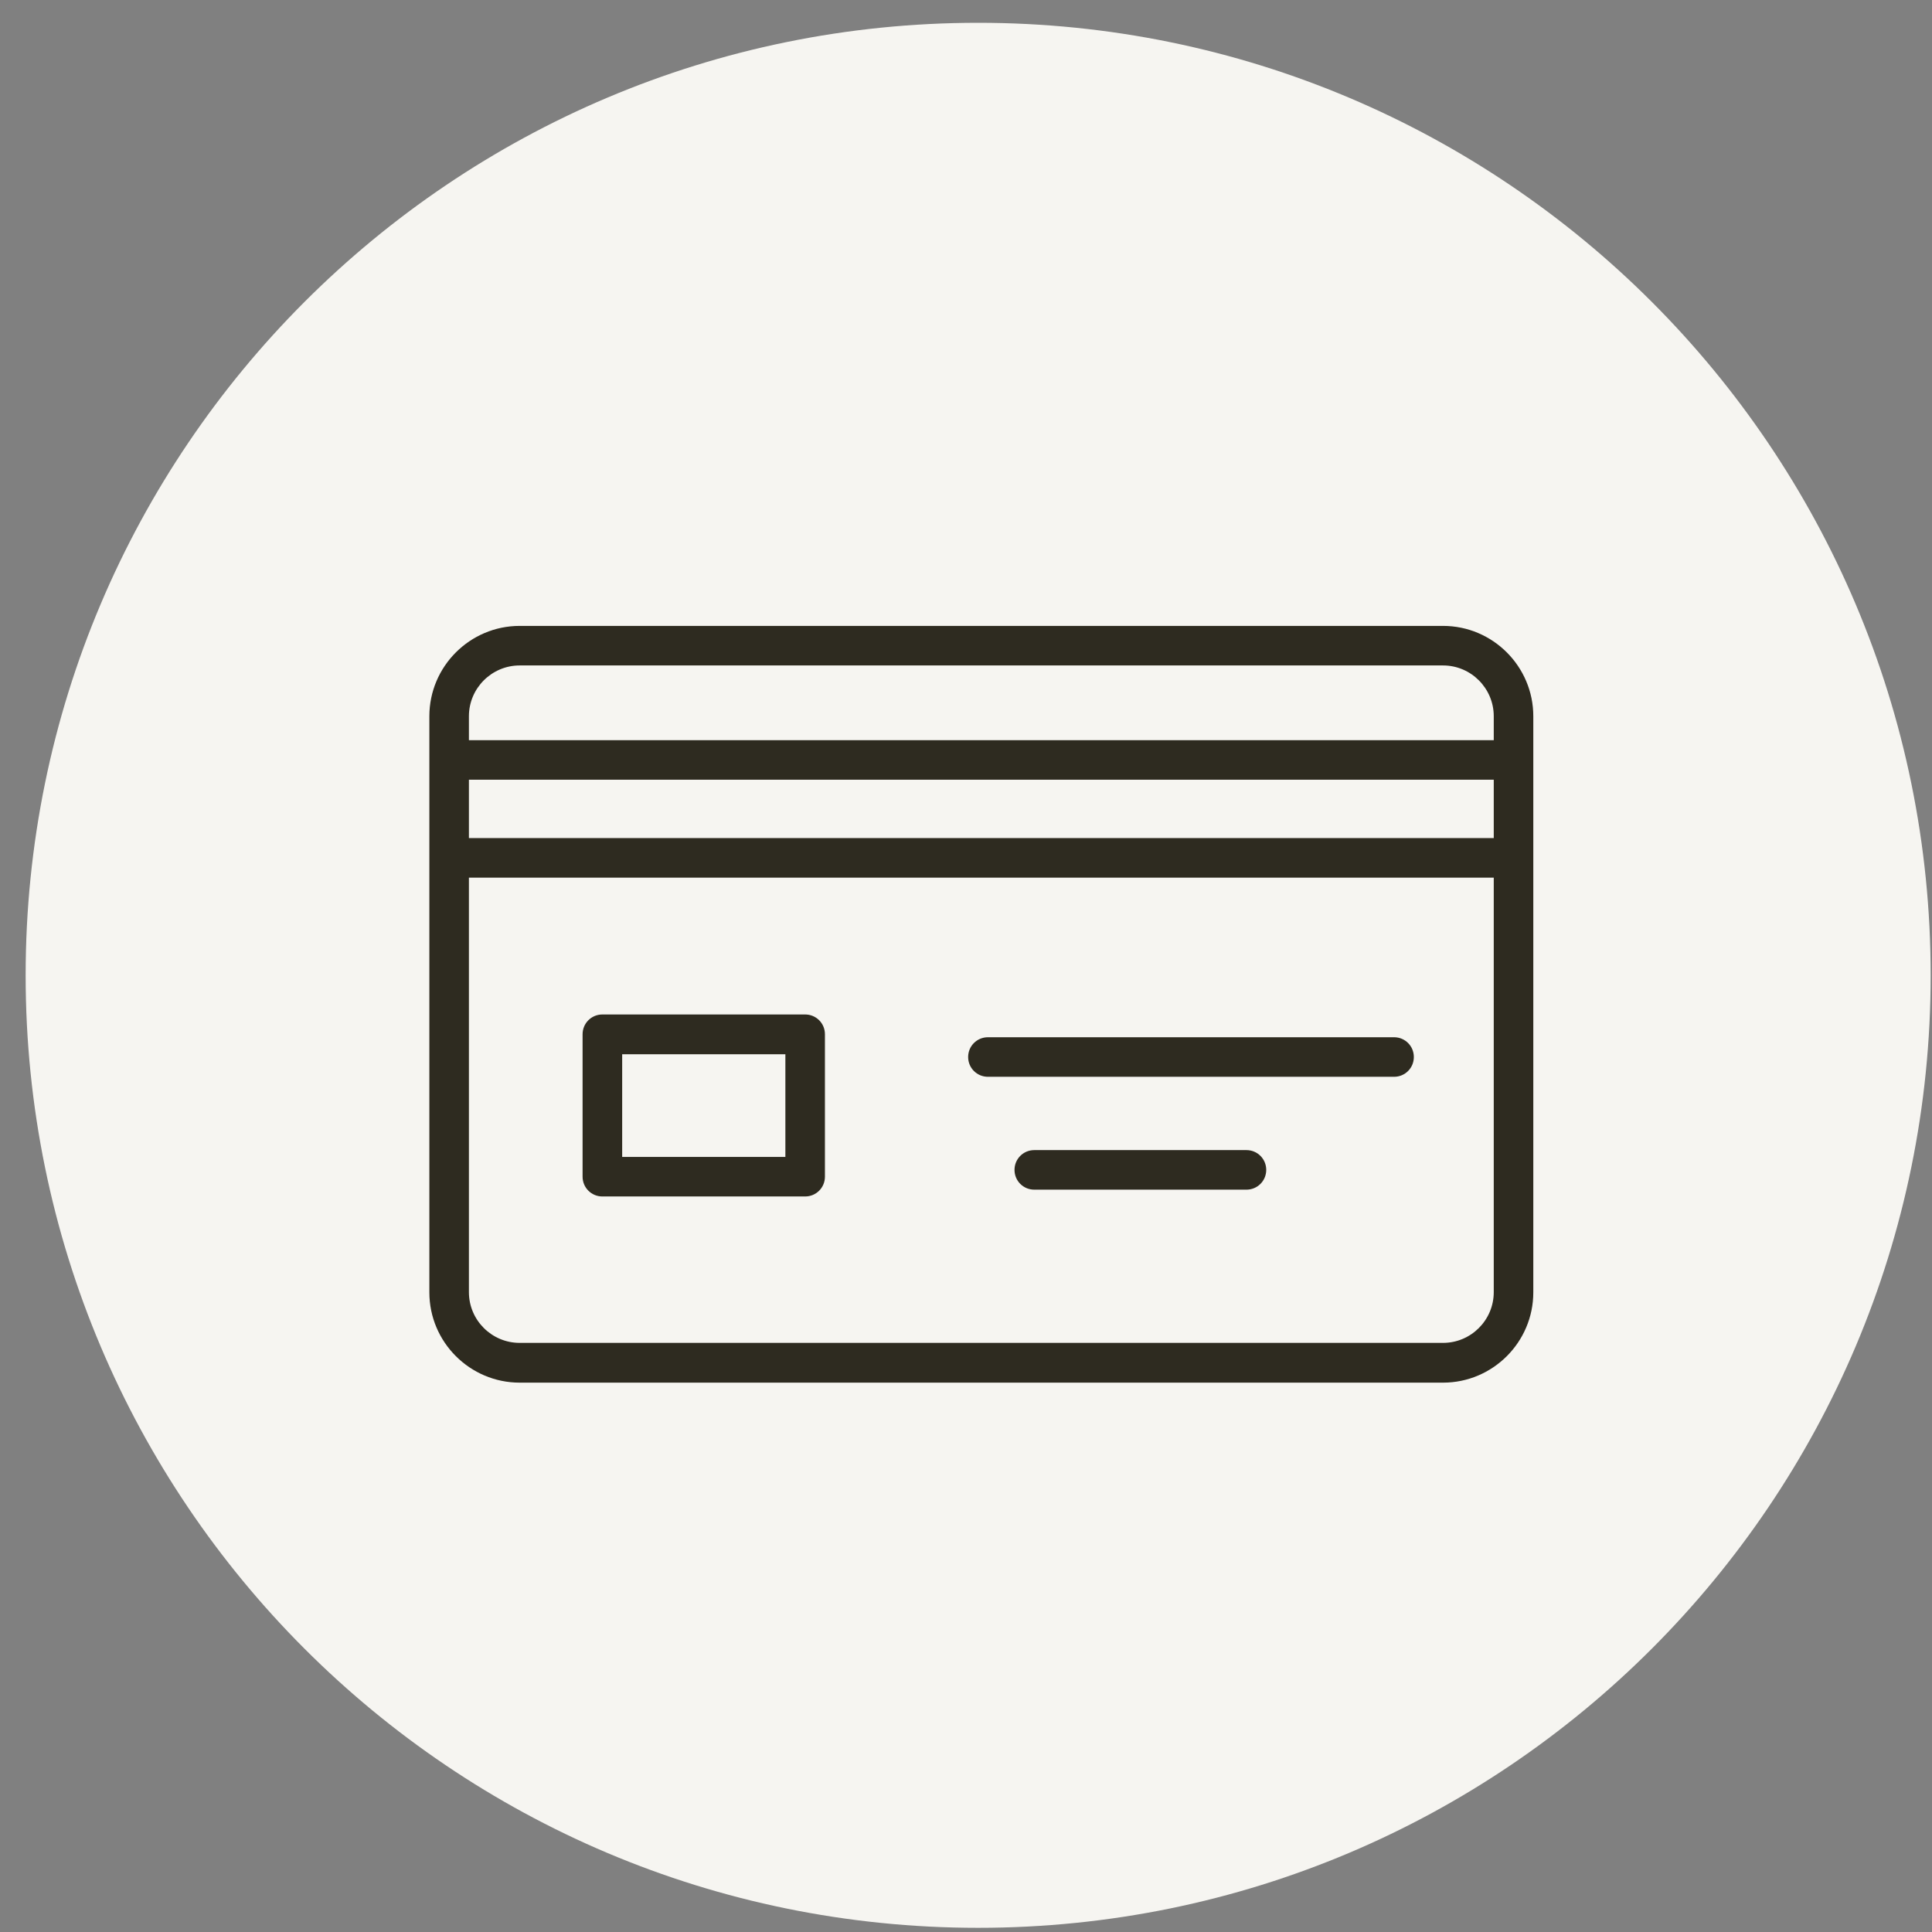 <svg width="55" height="55" viewBox="0 0 55 55" fill="none" xmlns="http://www.w3.org/2000/svg">
<rect x="0" y="0" width="55" height="55" fill="#808080" stroke="none"/>
<g clip-path="url(#clip0_77_3083)">
<path d="M27.846 54.881C42.822 54.881 54.962 42.741 54.962 27.765C54.962 12.789 42.822 0.649 27.846 0.649C12.87 0.649 0.73 12.789 0.73 27.765C0.73 42.741 12.87 54.881 27.846 54.881Z" fill="#F6F5F1"/>
<path d="M41.08 17.818H14.794C13.378 17.818 12.223 18.973 12.223 20.389V36.791C12.223 38.207 13.378 39.361 14.794 39.361H41.08C42.496 39.361 43.65 38.207 43.65 36.791V20.389C43.65 18.973 42.496 17.818 41.08 17.818ZM13.349 22.197H42.524V23.858H13.349V22.197ZM14.794 18.944H41.08C41.876 18.944 42.524 19.593 42.524 20.389V21.071H13.349V20.389C13.349 19.593 13.998 18.944 14.794 18.944ZM41.08 38.229H14.794C13.998 38.229 13.349 37.581 13.349 36.785V24.984H42.524V36.785C42.524 37.581 41.876 38.229 41.08 38.229Z" fill="#2E2B20"/>
<path d="M22.921 28.88H17.148C16.836 28.88 16.585 29.13 16.585 29.443V33.498C16.585 33.81 16.836 34.061 17.148 34.061H22.921C23.234 34.061 23.484 33.81 23.484 33.498V29.443C23.484 29.13 23.234 28.88 22.921 28.88ZM22.358 32.935H17.712V30.012H22.358V32.935Z" fill="#2E2B20"/>
<path d="M39.686 29.528H28.125C27.812 29.528 27.561 29.778 27.561 30.091C27.561 30.404 27.812 30.654 28.125 30.654H39.686C39.999 30.654 40.249 30.404 40.249 30.091C40.249 29.778 39.999 29.528 39.686 29.528Z" fill="#2E2B20"/>
<path d="M35.484 32.741H29.444C29.131 32.741 28.881 32.992 28.881 33.304C28.881 33.617 29.131 33.867 29.444 33.867H35.484C35.796 33.867 36.047 33.617 36.047 33.304C36.047 32.992 35.796 32.741 35.484 32.741Z" fill="#2E2B20"/>
</g>
<defs>
<clipPath id="clip0_77_3083">
<rect width="54.238" height="54.238" fill="white" transform="translate(0.73 0.649)"/>
</clipPath>
</defs>
</svg>
